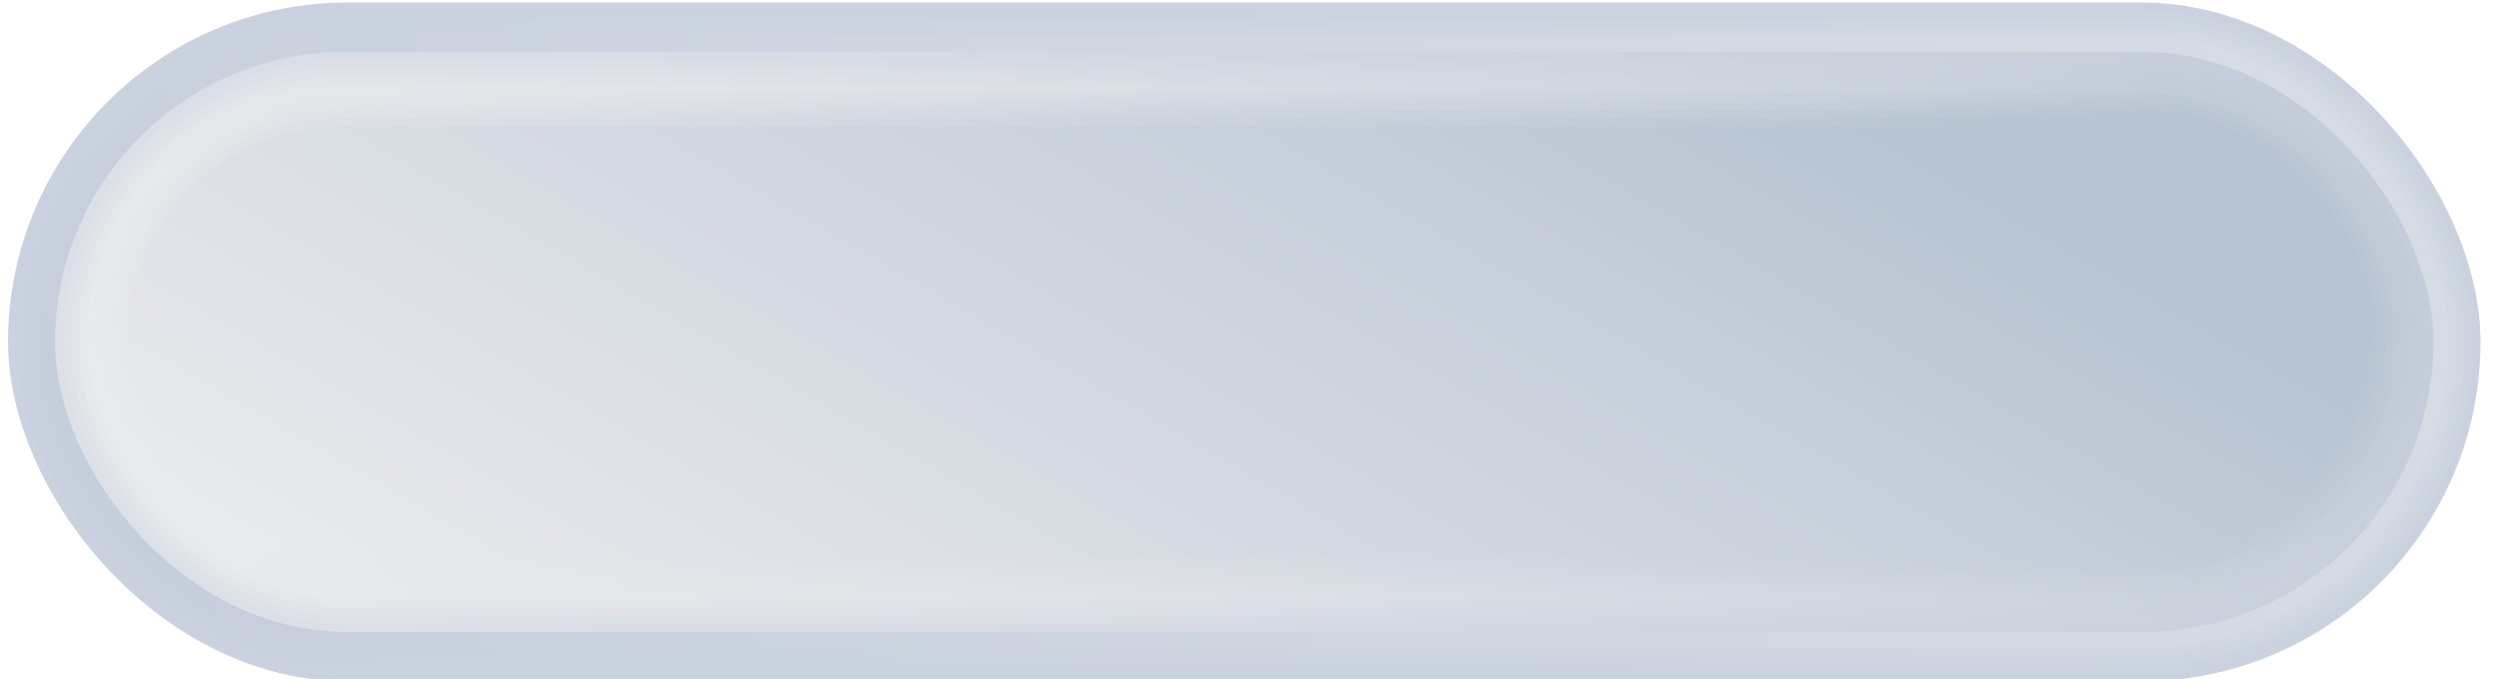 <?xml version="1.0" encoding="UTF-8"?> <svg xmlns="http://www.w3.org/2000/svg" xmlns:xlink="http://www.w3.org/1999/xlink" id="_Слой_3" data-name="Слой 3" viewBox="0 0 220.34 59.83"><defs><style> .cls-1 { fill: #c9d2de; } .cls-2 { fill: url(#_Безымянный_градиент_13680); } .cls-3 { fill: url(#_Безымянный_градиент_13681); } .cls-4 { fill: url(#_Безымянный_градиент_13682); } .cls-5 { fill: url(#_Безымянный_градиент_13683); } .cls-6 { fill: url(#_Безымянный_градиент_13679); } .cls-7 { fill: url(#_Безымянный_градиент_13673); } .cls-8 { fill: url(#_Безымянный_градиент_13672); } .cls-9 { fill: url(#_Безымянный_градиент_13674); } .cls-10 { fill: url(#_Безымянный_градиент_13675); } .cls-11 { fill: url(#_Безымянный_градиент_13676); } .cls-12 { fill: url(#_Безымянный_градиент_13677); } .cls-13 { fill: url(#_Безымянный_градиент_13678); } .cls-14 { fill: url(#_Безымянный_градиент_13671); } .cls-15 { fill: url(#_Безымянный_градиент_20); } .cls-16 { fill: url(#_Безымянный_градиент_22); } </style><linearGradient id="_Безымянный_градиент_13683" data-name="Безымянный градиент 13683" x1="52.66" y1="-14.09" x2="-211.85" y2="138.63" gradientTransform="translate(152.12 -7.43) scale(.8)" gradientUnits="userSpaceOnUse"><stop offset="0" stop-color="#ccd4e0"></stop><stop offset=".9" stop-color="#c7d0dd"></stop></linearGradient><linearGradient id="_Безымянный_градиент_13682" data-name="Безымянный градиент 13682" x1="-184.33" y1="-5.81" x2="-534.49" y2="196.35" gradientTransform="translate(304.25 -14.87) scale(.6)" gradientUnits="userSpaceOnUse"><stop offset="0" stop-color="#cfd7e1"></stop><stop offset=".63" stop-color="#c9d2de"></stop><stop offset=".9" stop-color="#c5cfdc"></stop></linearGradient><linearGradient id="_Безымянный_градиент_13681" data-name="Безымянный градиент 13681" x1="-658.32" y1="10.73" x2="-1179.78" y2="311.8" gradientTransform="translate(456.37 -22.3) scale(.4)" gradientUnits="userSpaceOnUse"><stop offset="0" stop-color="#d3d9e3"></stop><stop offset=".49" stop-color="#cdd4df"></stop><stop offset=".9" stop-color="#c4cdda"></stop></linearGradient><linearGradient id="_Безымянный_градиент_13680" data-name="Безымянный градиент 13680" x1="-2080.27" y1="60.37" x2="-3115.65" y2="658.15" gradientTransform="translate(608.5 -29.73) scale(.2)" gradientUnits="userSpaceOnUse"><stop offset="0" stop-color="#d6dce4"></stop><stop offset=".41" stop-color="#d0d7e1"></stop><stop offset=".9" stop-color="#c2ccd9"></stop></linearGradient><linearGradient id="_Безымянный_градиент_13679" data-name="Безымянный градиент 13679" x1="-17510.06" y1="-11616.75" x2="-17738.61" y2="-11484.8" gradientTransform="matrix(0,0,0,0,760.62,-37.16)" gradientUnits="userSpaceOnUse"><stop offset="0" stop-color="#d9dee6"></stop><stop offset=".36" stop-color="#d3d9e2"></stop><stop offset=".81" stop-color="#c4ceda"></stop><stop offset=".9" stop-color="#c0cbd8"></stop></linearGradient><linearGradient id="_Безымянный_градиент_13678" data-name="Безымянный градиент 13678" x1="4423.26" y1="-609.13" x2="3402.97" y2="-20.07" gradientTransform="translate(912.74 -44.6) rotate(-180) scale(.2)" gradientUnits="userSpaceOnUse"><stop offset="0" stop-color="#dce0e7"></stop><stop offset=".32" stop-color="#d6dbe4"></stop><stop offset=".73" stop-color="#c7cfdb"></stop><stop offset=".9" stop-color="#bec9d7"></stop></linearGradient><linearGradient id="_Безымянный_градиент_13677" data-name="Безымянный градиент 13677" x1="2590.43" y1="-322.28" x2="2084.06" y2="-29.92" gradientTransform="translate(1064.87 -52.03) rotate(-180) scale(.4)" gradientUnits="userSpaceOnUse"><stop offset="0" stop-color="#dfe3e8"></stop><stop offset=".29" stop-color="#d9dee5"></stop><stop offset=".66" stop-color="#cad2dd"></stop><stop offset=".9" stop-color="#bcc8d6"></stop></linearGradient><linearGradient id="_Безымянный_градиент_13676" data-name="Безымянный градиент 13676" x1="1979.49" y1="-226.66" x2="1644.42" y2="-33.21" gradientTransform="translate(1216.99 -59.46) rotate(-180) scale(.6)" gradientUnits="userSpaceOnUse"><stop offset="0" stop-color="#e3e5ea"></stop><stop offset=".27" stop-color="#dde0e7"></stop><stop offset=".61" stop-color="#ced4de"></stop><stop offset=".9" stop-color="#bbc6d4"></stop></linearGradient><linearGradient id="_Безымянный_градиент_13675" data-name="Безымянный градиент 13675" x1="1674.02" y1="-178.85" x2="1424.61" y2="-34.85" gradientTransform="translate(1369.12 -66.89) rotate(-180) scale(.8)" gradientUnits="userSpaceOnUse"><stop offset="0" stop-color="#e6e8eb"></stop><stop offset=".25" stop-color="#e0e3e8"></stop><stop offset=".57" stop-color="#d0d7df"></stop><stop offset=".9" stop-color="#b9c5d3"></stop></linearGradient><linearGradient id="_Безымянный_градиент_20" data-name="Безымянный градиент 20" x1="1490.73" y1="-150.16" x2="1292.71" y2="-35.84" gradientTransform="translate(1521.24 -74.33) rotate(-180)" gradientUnits="userSpaceOnUse"><stop offset="0" stop-color="#e9eaed"></stop><stop offset=".24" stop-color="#e3e5ea"></stop><stop offset=".54" stop-color="#d3d9e1"></stop><stop offset=".87" stop-color="#bac5d3"></stop><stop offset=".9" stop-color="#b7c3d2"></stop></linearGradient><linearGradient id="_Безымянный_градиент_13674" data-name="Безымянный градиент 13674" x1="1481.3" y1="-155.12" x2="1313.88" y2="-33.48" gradientTransform="translate(1521.24 -74.33) rotate(-180)" gradientUnits="userSpaceOnUse"><stop offset="0" stop-color="#e9eaed"></stop><stop offset=".24" stop-color="#e2e4e9"></stop><stop offset=".57" stop-color="#cfd6df"></stop><stop offset=".9" stop-color="#b7c3d2"></stop></linearGradient><linearGradient id="_Безымянный_градиент_13673" data-name="Безымянный градиент 13673" x1="1471.21" y1="-158.16" x2="1334" y2="-34.61" gradientTransform="translate(1521.24 -74.33) rotate(-180)" gradientUnits="userSpaceOnUse"><stop offset="0" stop-color="#e9eaed"></stop><stop offset=".25" stop-color="#e0e3e8"></stop><stop offset=".65" stop-color="#c9d1db"></stop><stop offset=".9" stop-color="#b7c3d2"></stop></linearGradient><linearGradient id="_Безымянный_градиент_13672" data-name="Безымянный градиент 13672" x1="1460.86" y1="-159.2" x2="1352.4" y2="-38.74" gradientTransform="translate(1521.24 -74.33) rotate(-180)" gradientUnits="userSpaceOnUse"><stop offset="0" stop-color="#e9eaed"></stop><stop offset=".28" stop-color="#dde1e6"></stop><stop offset=".79" stop-color="#bec9d6"></stop><stop offset=".9" stop-color="#b7c3d2"></stop></linearGradient><linearGradient id="_Безымянный_градиент_13671" data-name="Безымянный градиент 13671" x1="1450.66" y1="-158.25" x2="1368.58" y2="-45.28" gradientTransform="translate(1521.24 -74.33) rotate(-180)" gradientUnits="userSpaceOnUse"><stop offset="0" stop-color="#e9eaed"></stop><stop offset=".37" stop-color="#d7dce3"></stop><stop offset=".9" stop-color="#b7c3d2"></stop></linearGradient><linearGradient id="_Безымянный_градиент_22" data-name="Безымянный градиент 22" x1="1440.98" y1="-155.38" x2="1382.18" y2="-53.54" gradientTransform="translate(1521.24 -74.33) rotate(-180)" gradientUnits="userSpaceOnUse"><stop offset="0" stop-color="#e9eaed"></stop><stop offset=".68" stop-color="#c4cdd9"></stop><stop offset=".9" stop-color="#b7c3d2"></stop></linearGradient></defs><rect class="cls-1" x=".71" y=".22" width="217.91" height="59.83" rx="29.92" ry="29.92"></rect><rect class="cls-5" x="1.4" y=".94" width="216.53" height="58.38" rx="29.19" ry="29.19"></rect><rect class="cls-4" x="2.09" y="1.67" width="215.14" height="56.93" rx="28.46" ry="28.46"></rect><rect class="cls-3" x="2.79" y="2.4" width="213.76" height="55.47" rx="27.74" ry="27.74"></rect><rect class="cls-2" x="3.48" y="3.12" width="212.37" height="54.02" rx="27.01" ry="27.01"></rect><rect class="cls-6" x="4.17" y="3.85" width="210.99" height="52.57" rx="26.28" ry="26.28"></rect><rect class="cls-13" x="4.86" y="4.58" width="209.61" height="51.11" rx="25.56" ry="25.56"></rect><rect class="cls-12" x="5.55" y="5.3" width="208.22" height="49.66" rx="24.83" ry="24.83"></rect><rect class="cls-11" x="6.25" y="6.03" width="206.84" height="48.21" rx="24.1" ry="24.1"></rect><rect class="cls-10" x="6.94" y="6.76" width="205.45" height="46.75" rx="23.38" ry="23.38"></rect><rect class="cls-15" x="7.63" y="7.48" width="204.07" height="45.3" rx="22.65" ry="22.65"></rect><rect class="cls-9" x="8.32" y="8.21" width="202.69" height="43.85" rx="21.92" ry="21.92"></rect><rect class="cls-7" x="9.01" y="8.94" width="201.3" height="42.39" rx="21.2" ry="21.2"></rect><rect class="cls-8" x="9.71" y="9.66" width="199.92" height="40.94" rx="20.47" ry="20.47"></rect><rect class="cls-14" x="10.4" y="10.39" width="198.53" height="39.49" rx="19.74" ry="19.74"></rect><rect class="cls-16" x="11.09" y="11.12" width="197.15" height="38.03" rx="19.02" ry="19.02"></rect></svg> 
